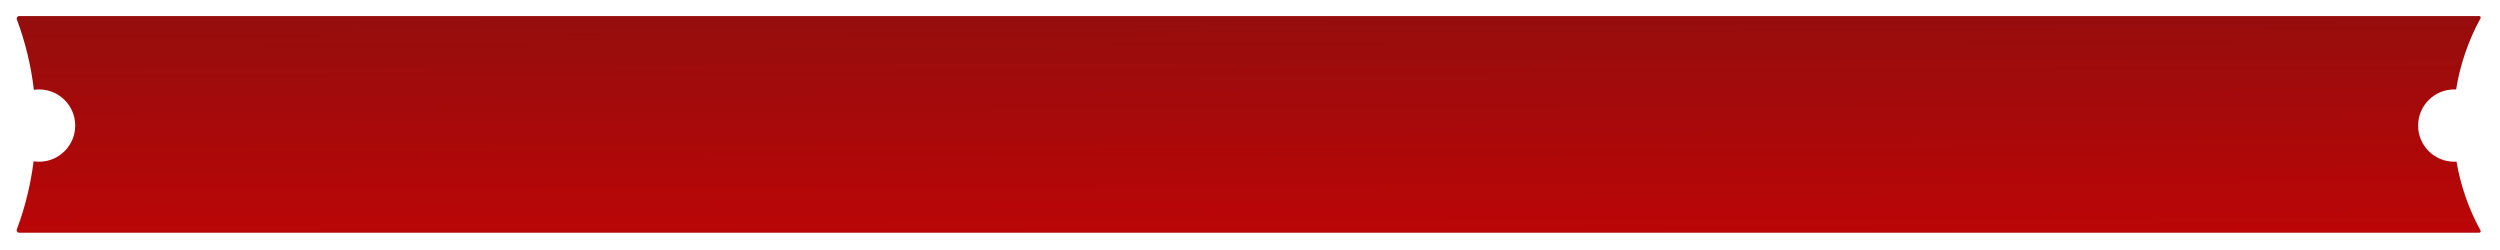 <?xml version="1.0" encoding="utf-8"?>
<svg xmlns="http://www.w3.org/2000/svg" fill="none" height="100%" overflow="visible" preserveAspectRatio="none" style="display: block;" viewBox="0 0 600 60" width="100%">
<g filter="url(#filter0_d_0_16331)" id="Subtract">
<path d="M595.016 0C595.287 0 595.46 0.291 595.329 0.529C592.369 5.927 590.417 11.712 589.471 17.62C589.322 17.613 589.172 17.608 589.021 17.608C584.231 17.608 580.347 21.492 580.347 26.283C580.347 31.074 584.231 34.958 589.021 34.958C589.203 34.958 589.384 34.95 589.563 34.94C590.54 40.653 592.462 46.244 595.329 51.471C595.46 51.709 595.288 52 595.017 52H4.595C4.18 52 3.892 51.586 4.038 51.197C6.03 45.889 7.37 40.405 8.061 34.858C8.489 34.924 8.928 34.958 9.375 34.958C14.166 34.958 18.05 31.074 18.05 26.283C18.05 21.492 14.166 17.608 9.375 17.608C8.951 17.608 8.535 17.64 8.127 17.699C7.459 11.963 6.097 6.288 4.038 0.803C3.892 0.414 4.18 0 4.595 0H595.016Z" fill="url(#paint0_linear_0_16331)"/>
</g>
<defs>
<filter color-interpolation-filters="sRGB" filterUnits="userSpaceOnUse" height="59.711" id="filter0_d_0_16331" width="599.085" x="0.144" y="0">
<feFlood flood-opacity="0" result="BackgroundImageFix"/>
<feColorMatrix in="SourceAlpha" result="hardAlpha" type="matrix" values="0 0 0 0 0 0 0 0 0 0 0 0 0 0 0 0 0 0 127 0"/>
<feOffset dy="3.855"/>
<feGaussianBlur stdDeviation="1.928"/>
<feComposite in2="hardAlpha" operator="out"/>
<feColorMatrix type="matrix" values="0 0 0 0 0 0 0 0 0 0 0 0 0 0 0 0 0 0 0.25 0"/>
<feBlend in2="BackgroundImageFix" mode="normal" result="effect1_dropShadow_0_16331"/>
<feBlend in="SourceGraphic" in2="effect1_dropShadow_0_16331" mode="normal" result="shape"/>
</filter>
<linearGradient gradientUnits="userSpaceOnUse" id="paint0_linear_0_16331" x1="301.176" x2="300.843" y1="85.187" y2="-9.281">
<stop stop-color="#D20003"/>
<stop offset="1" stop-color="#8F0F0E"/>
</linearGradient>
</defs>
</svg>
